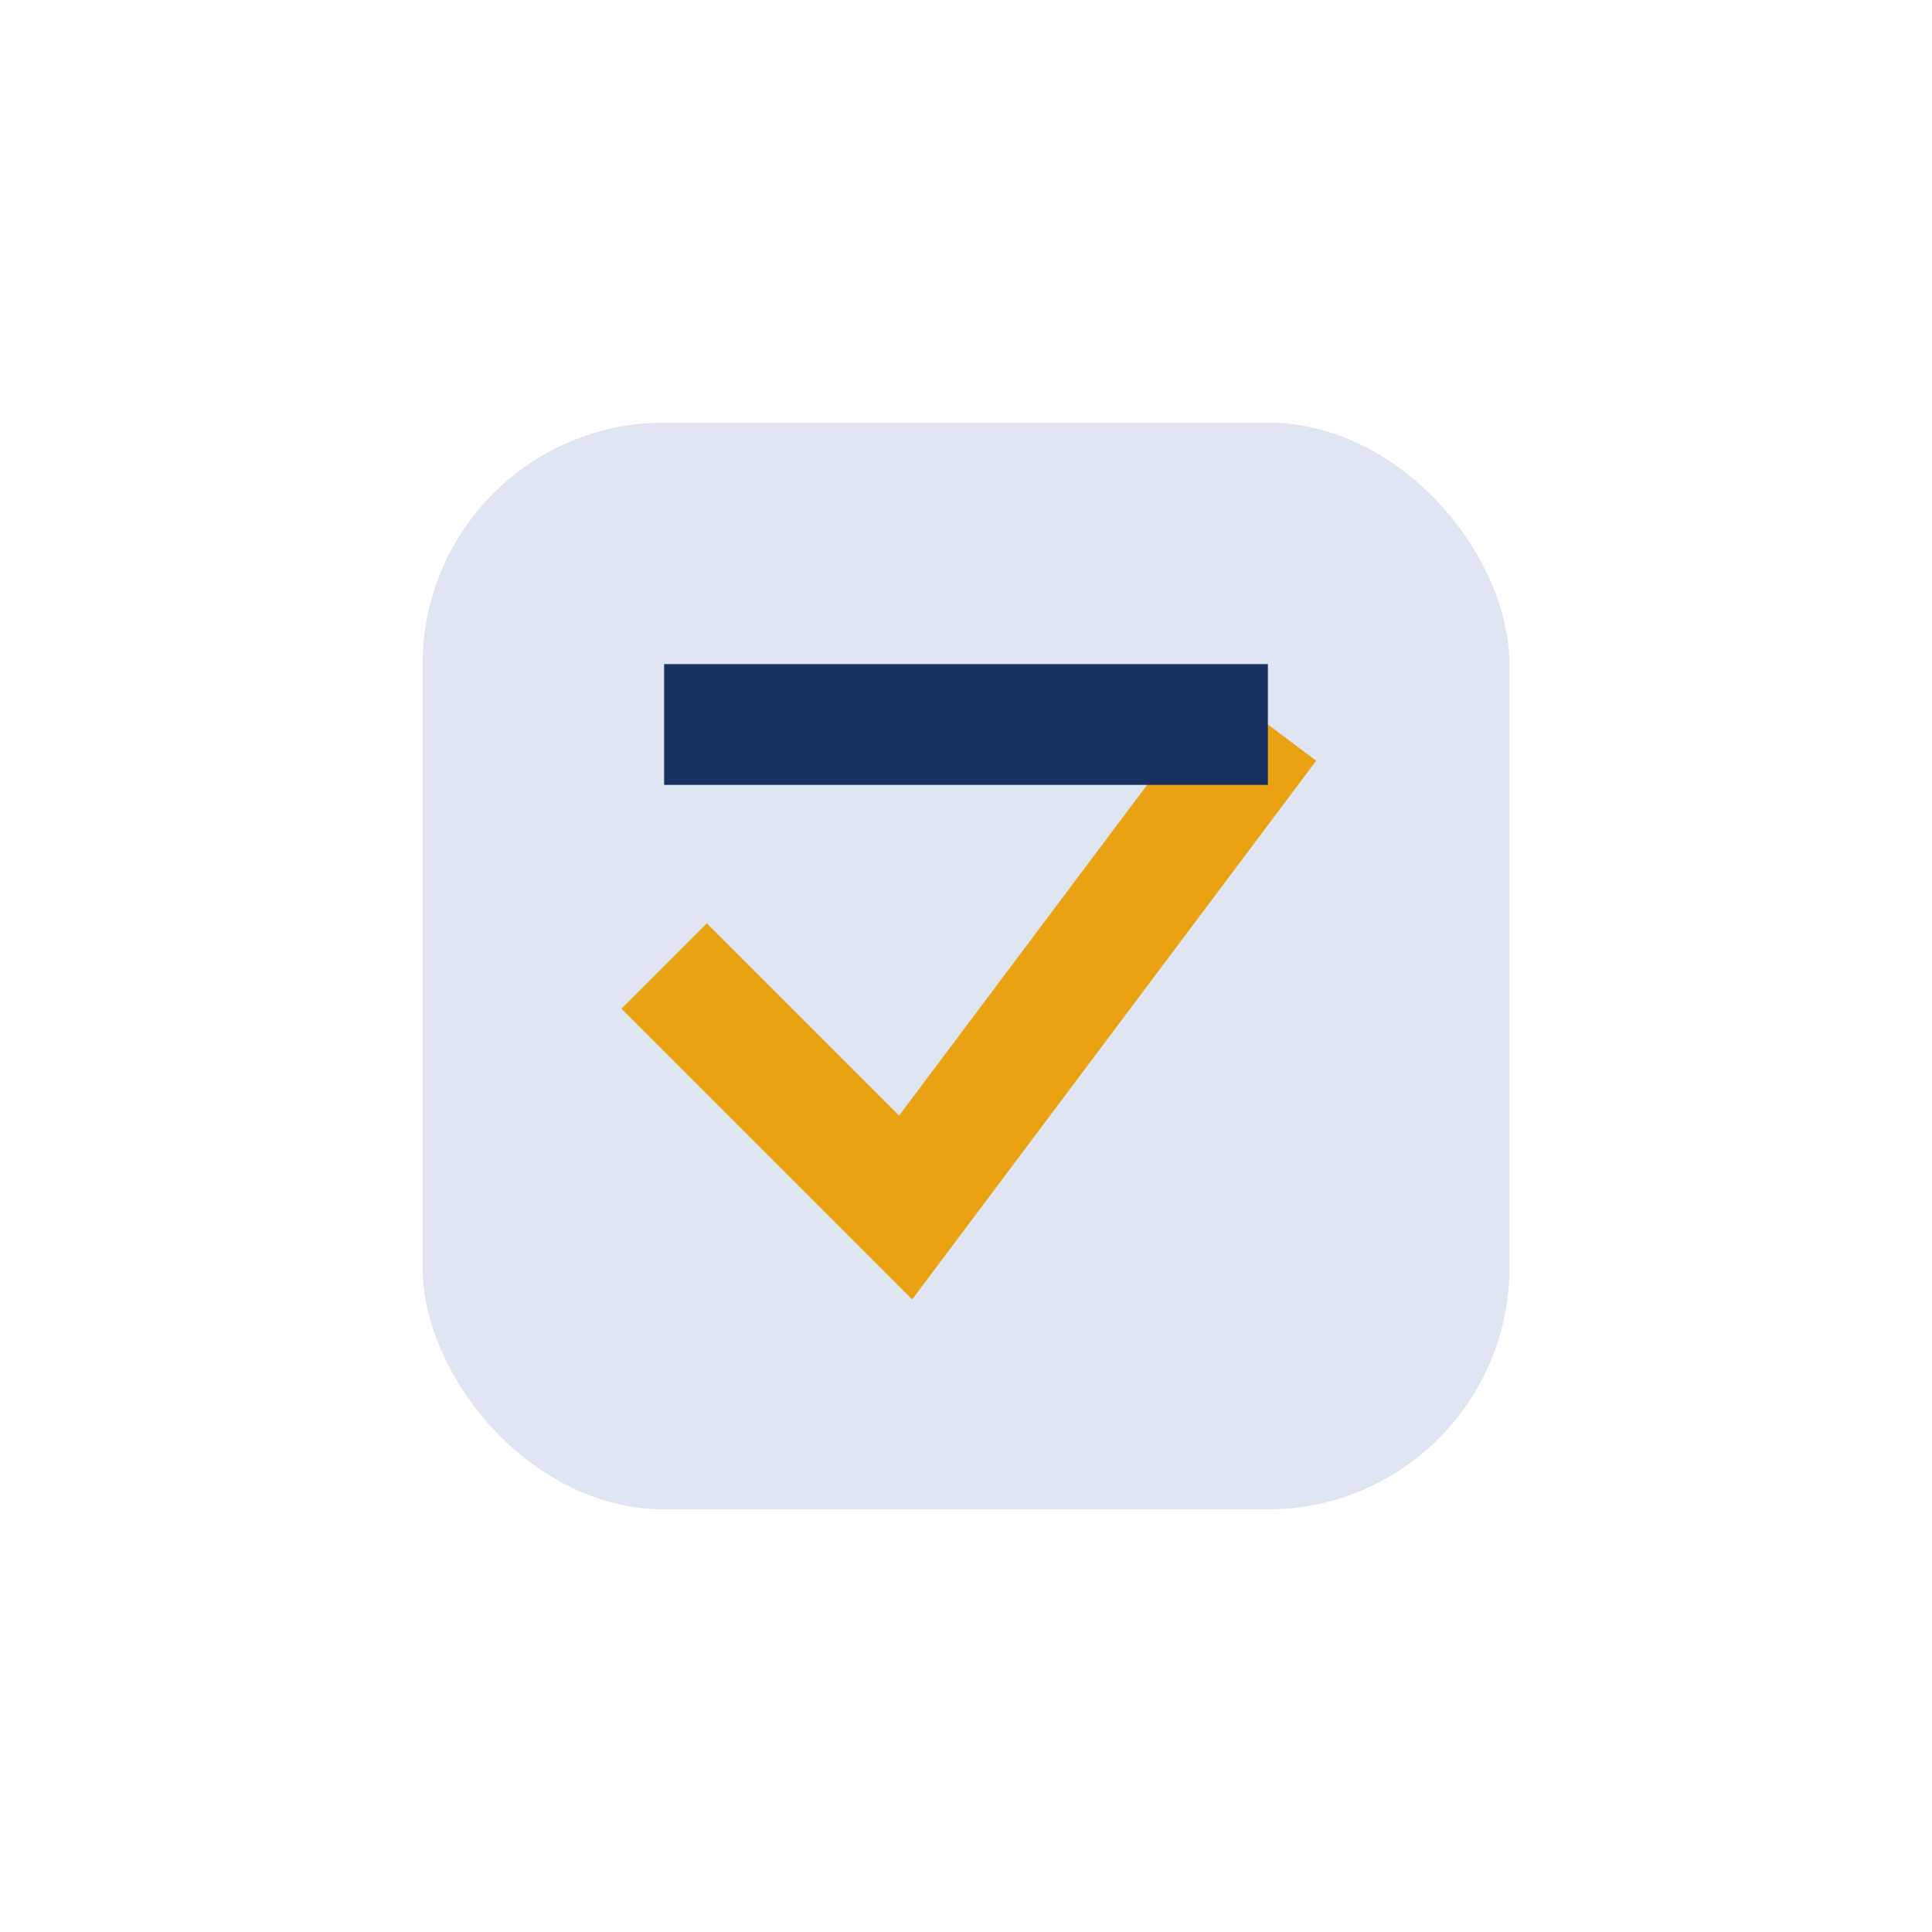 <?xml version="1.0" encoding="UTF-8"?>
<svg xmlns="http://www.w3.org/2000/svg" width="32" height="32" viewBox="0 0 32 32"><rect x="7" y="7" width="18" height="18" rx="4" fill="#DFE5F2"/><path d="M11 16l4 4 6-8" stroke="#EAA213" stroke-width="2" fill="none"/><rect x="11" y="11" width="10" height="2" fill="#173161"/></svg>